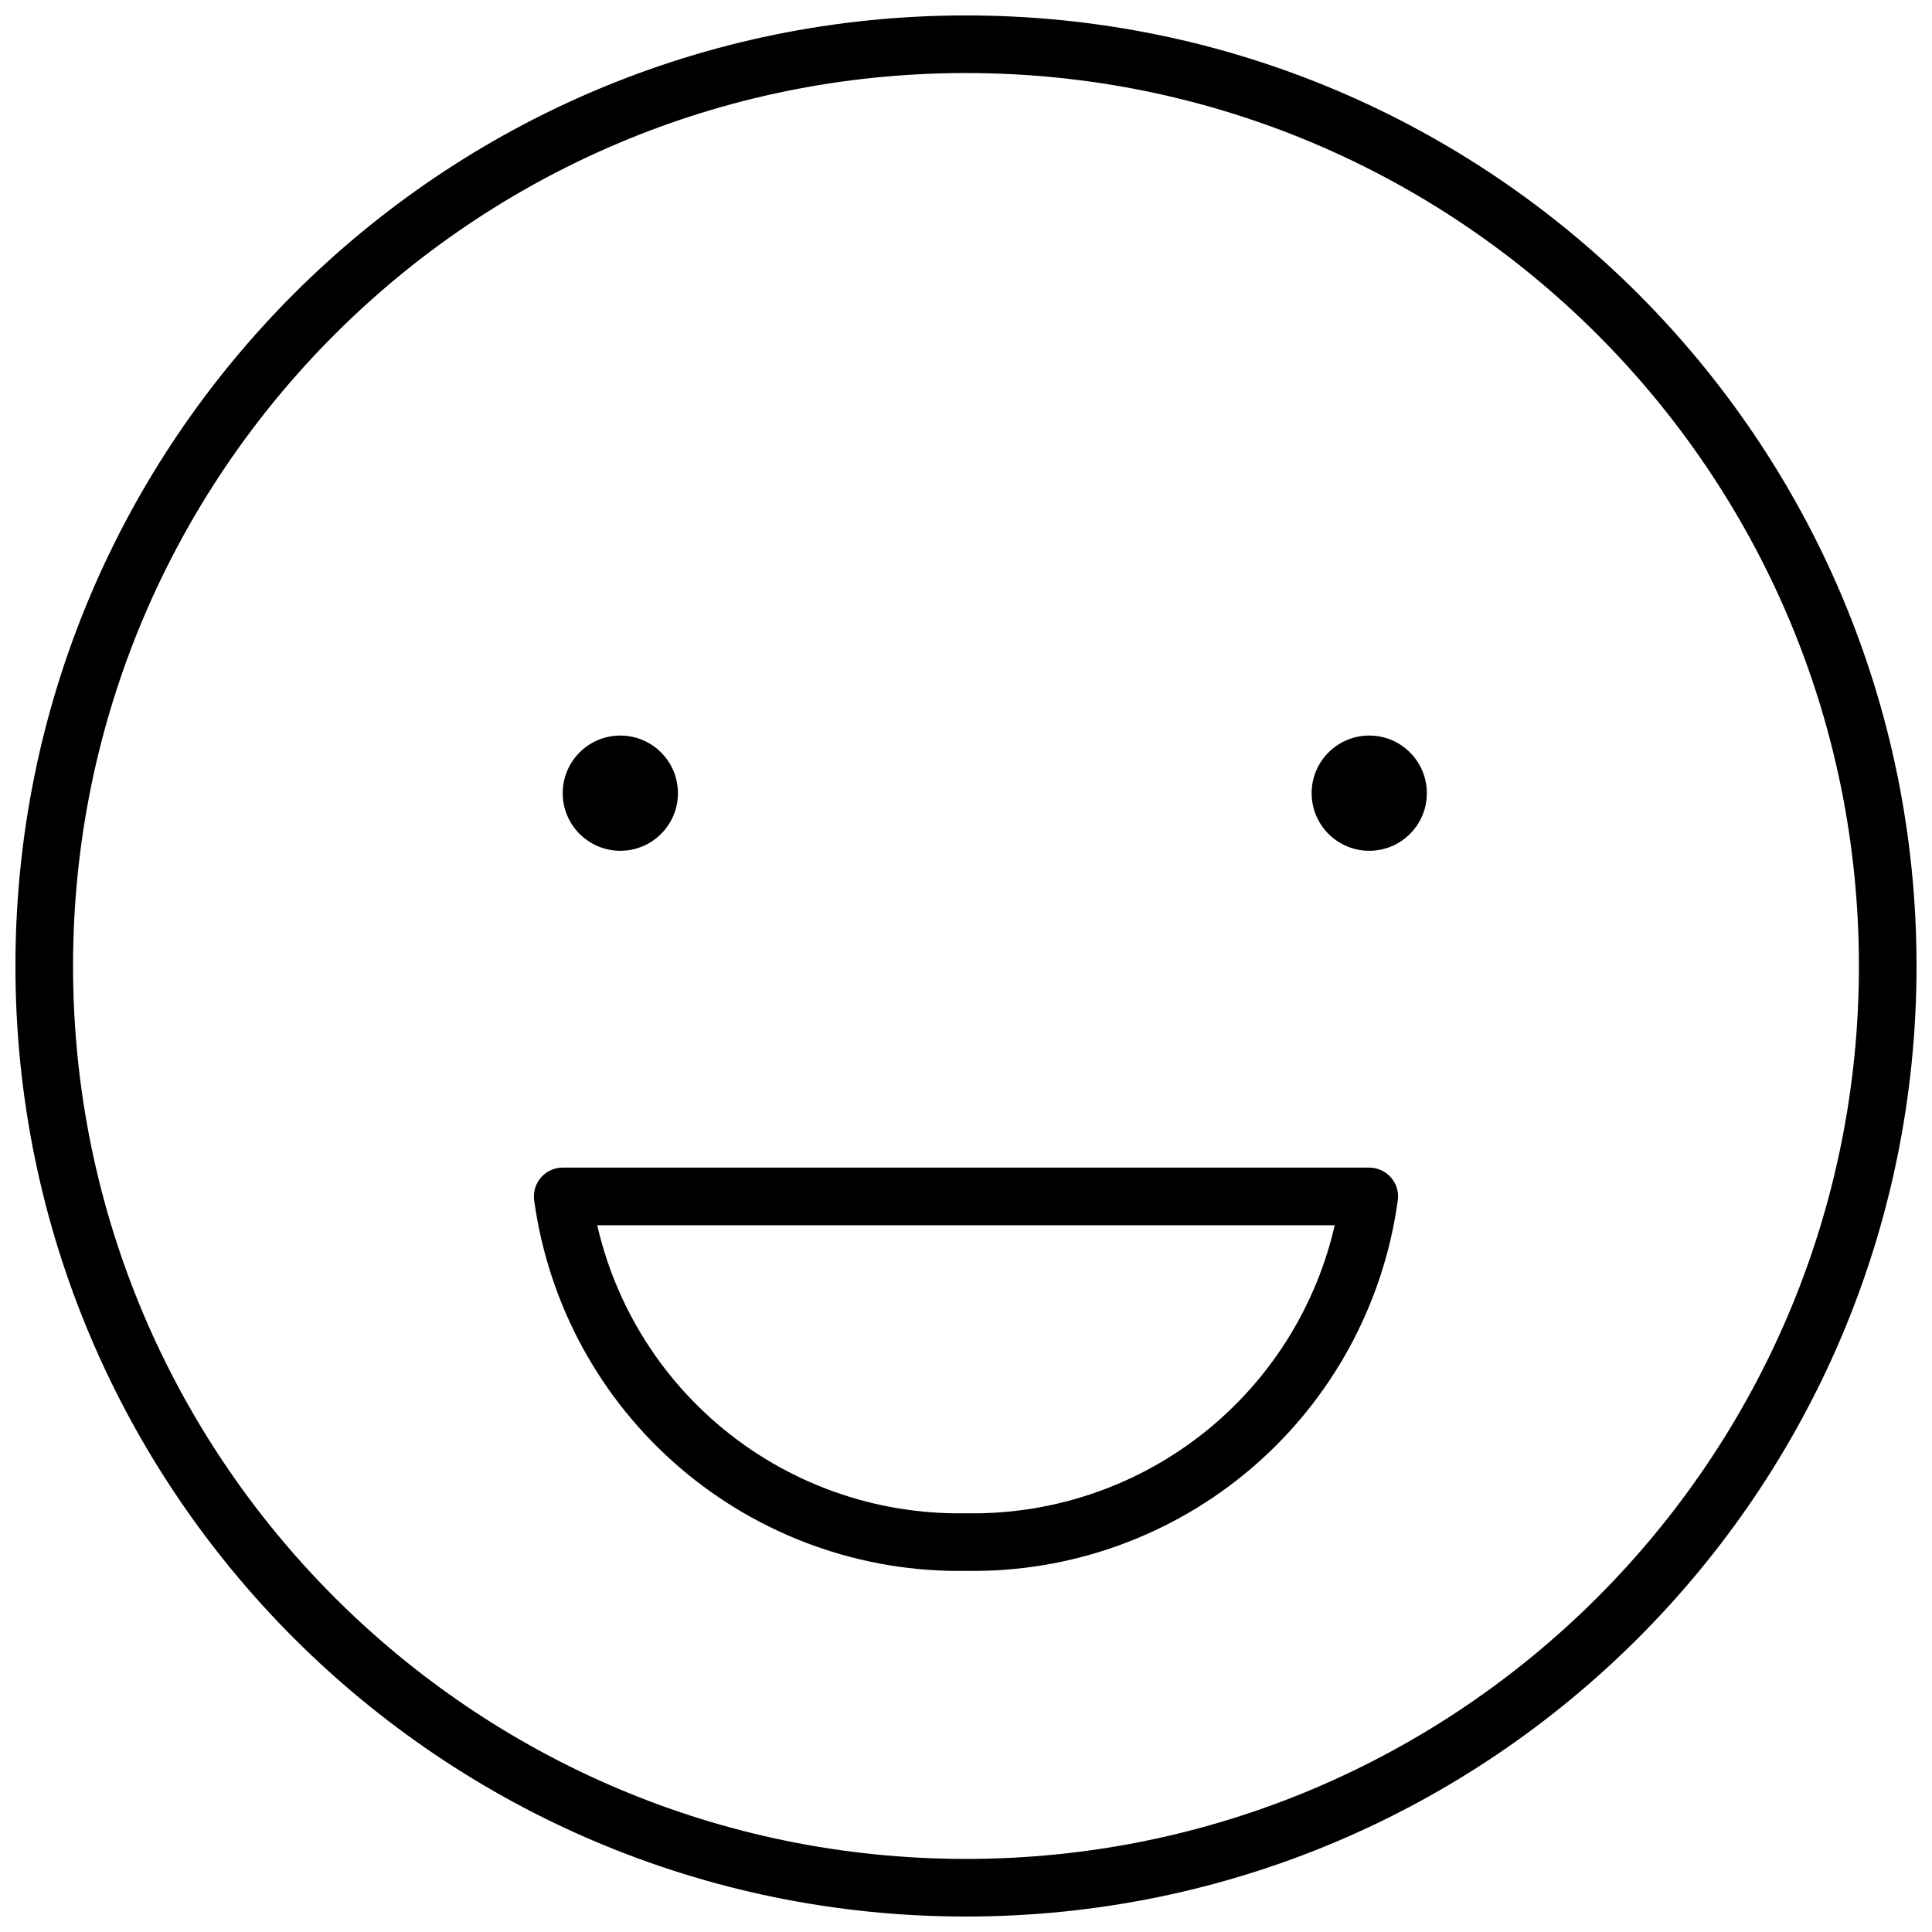 <?xml version="1.0" encoding="UTF-8"?>
<!-- Uploaded to: SVG Repo, www.svgrepo.com, Generator: SVG Repo Mixer Tools -->
<svg width="800px" height="800px" version="1.1" viewBox="144 144 512 512" xmlns="http://www.w3.org/2000/svg">
 <defs>
  <clipPath id="a">
   <path d="m148.09 148.09h503.81v503.81h-503.81z"/>
  </clipPath>
 </defs>
 <g clip-path="url(#a)">
  <path transform="matrix(15.267 0 0 15.267 148.09 148.09)" d="m32.5 16.5c0 8.836-7.163 16-16 16-8.837 0-16-7.163-16-16 0-8.837 7.163-16 16-16 8.836 0 16 7.163 16 16" fill="none" stroke="#000000" stroke-miterlimit="10"/>
 </g>
 <path d="m323.66 354.2c0 8.43-6.836 15.266-15.266 15.266-8.434 0-15.27-6.836-15.27-15.266 0-8.434 6.836-15.27 15.27-15.27 8.43 0 15.266 6.836 15.266 15.27"/>
 <path d="m522.13 354.2c0 8.43-6.832 15.266-15.266 15.266-8.434 0-15.266-6.836-15.266-15.266 0-8.434 6.832-15.27 15.266-15.27 8.434 0 15.266 6.836 15.266 15.27"/>
 <path transform="matrix(15.267 0 0 15.267 148.09 148.09)" d="m9.5 20.5c0.23 1.684 1.069 3.224 2.36 4.33 1.29 1.106 2.941 1.7 4.64 1.67 1.699 0.03 3.35-0.564 4.64-1.67 1.29-1.106 2.13-2.647 2.36-4.33zm0 0" fill="none" stroke="#000000" stroke-linecap="round" stroke-linejoin="round"/>
</svg>